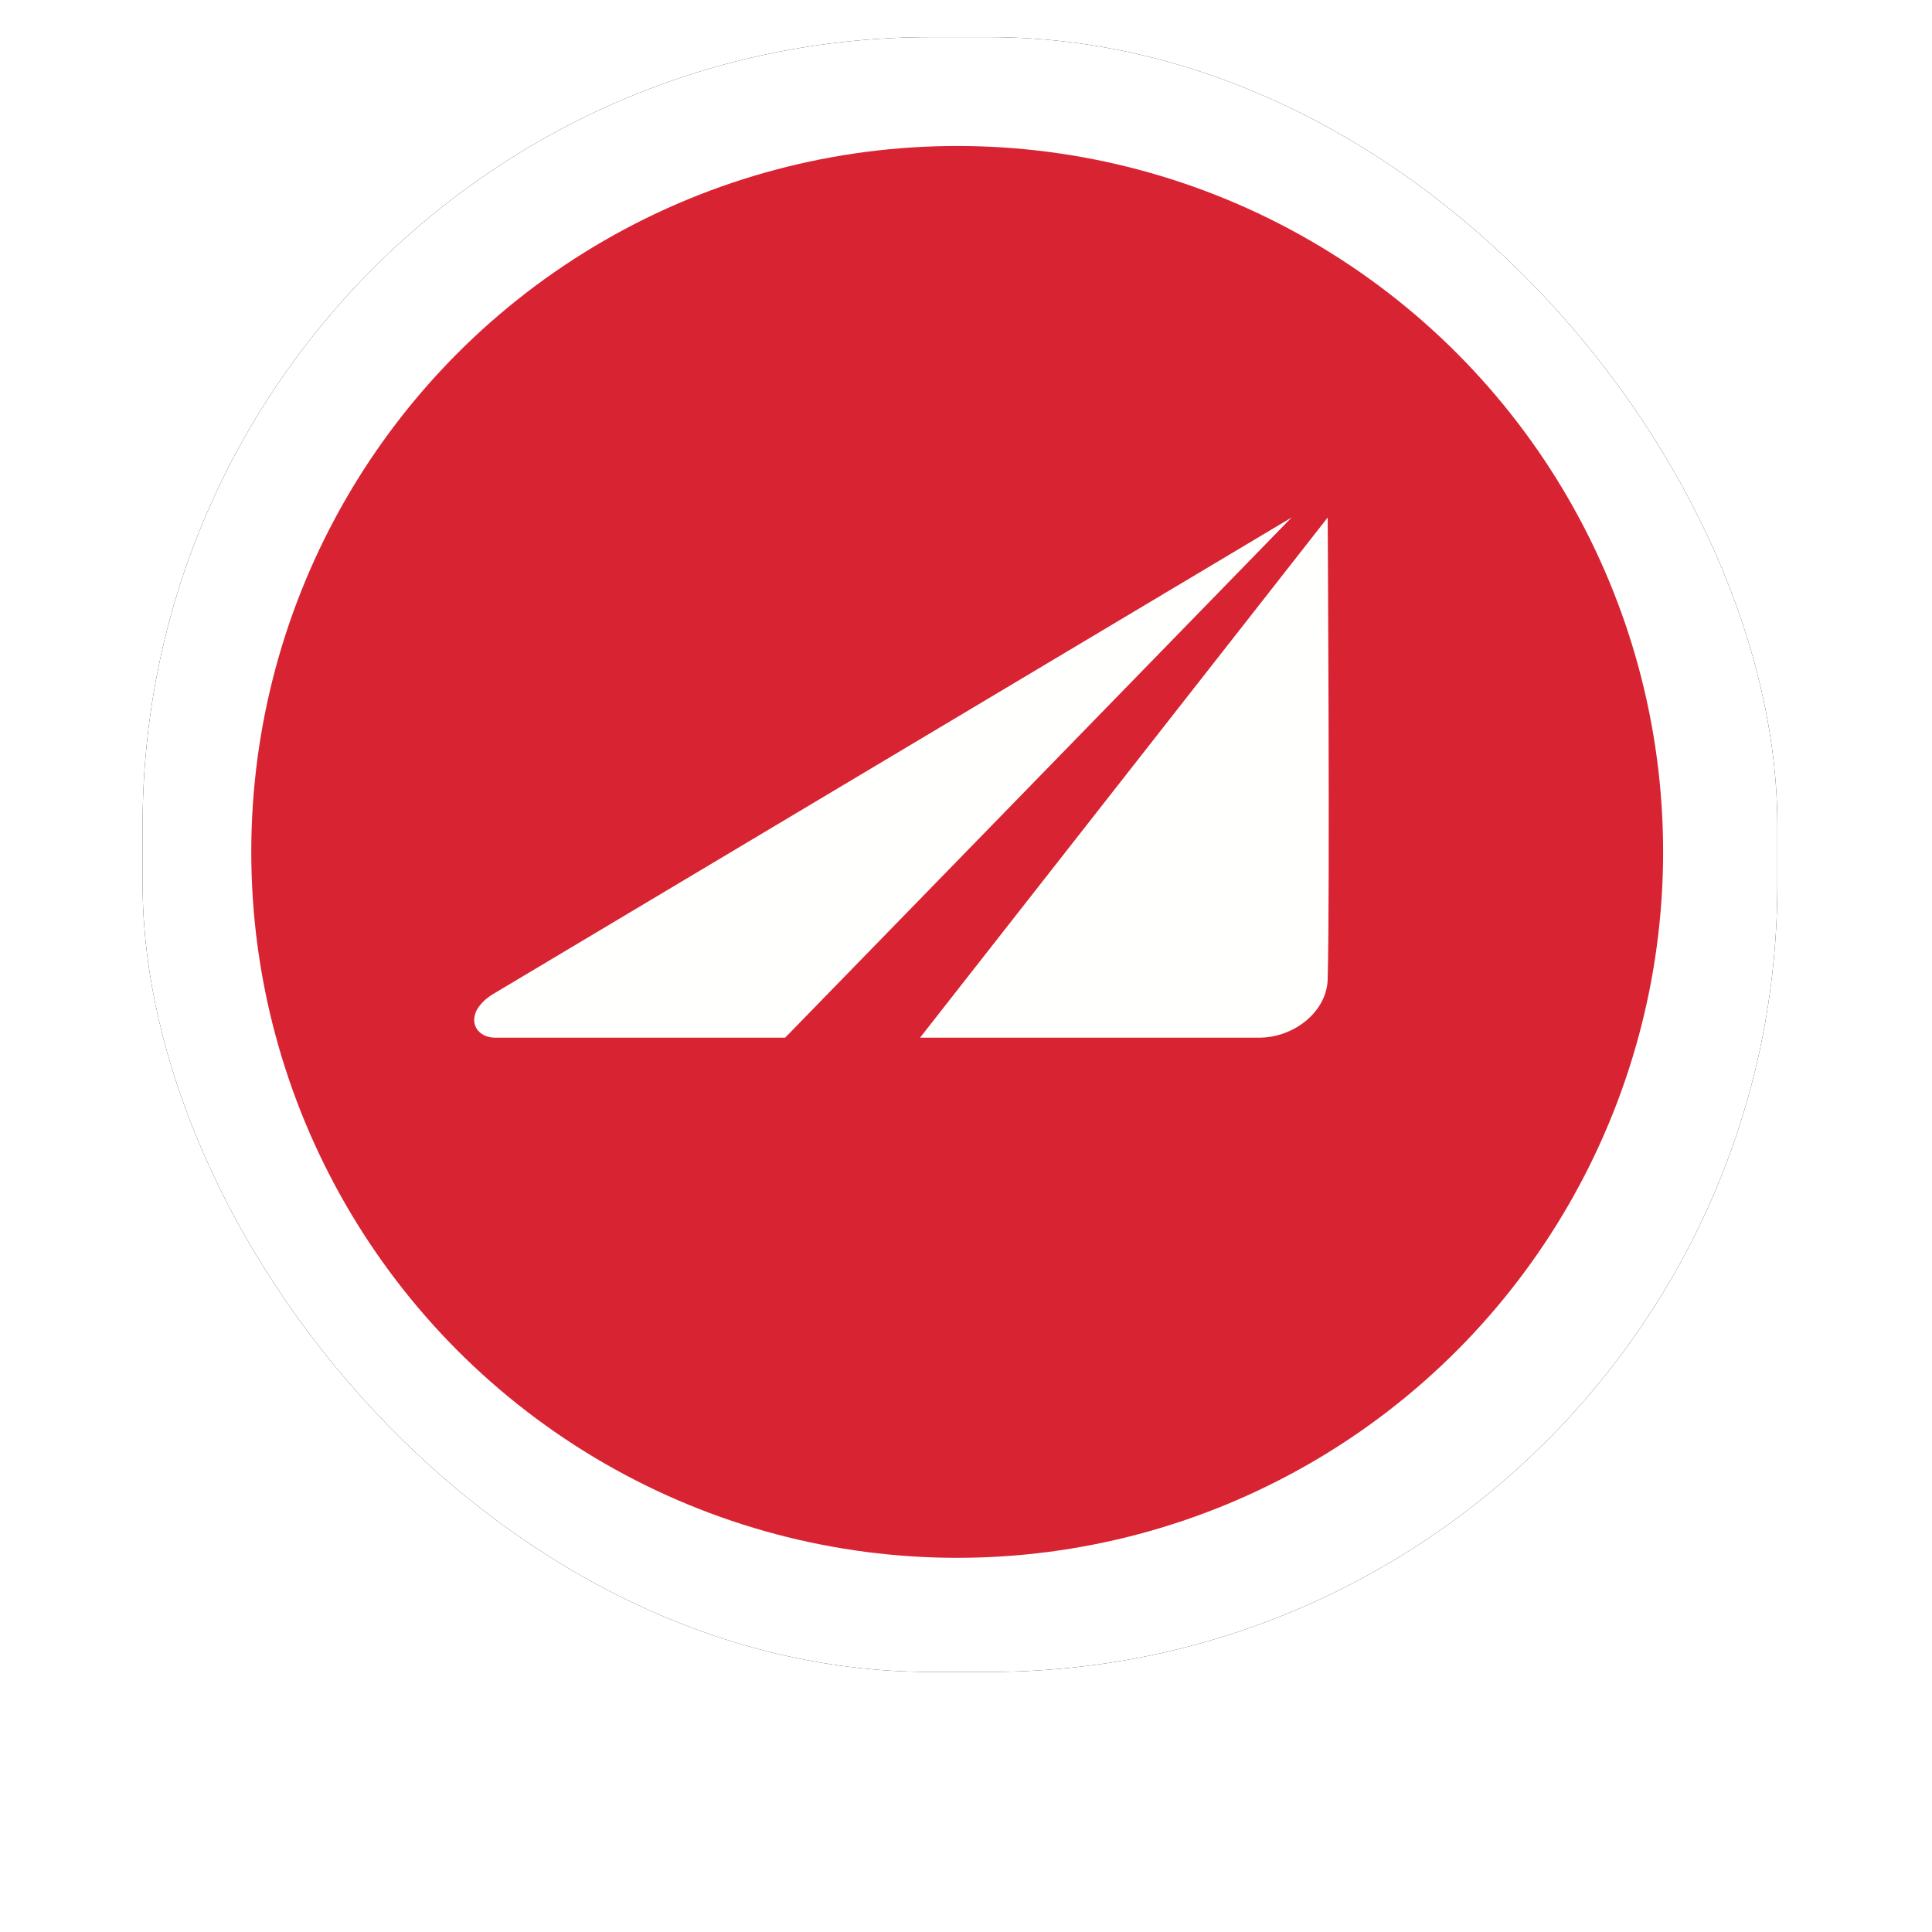 <svg xmlns="http://www.w3.org/2000/svg" xmlns:xlink="http://www.w3.org/1999/xlink" width="52px" height="52px" viewBox="0 0 52 52"><title>si</title><desc>Created with Sketch.</desc><defs><rect id="path-1" x="0" y="0" width="44" height="44" rx="21.214"></rect><filter x="-17.0%" y="-10.2%" width="134.1%" height="134.1%" filterUnits="objectBoundingBox" id="filter-2"></filter></defs><g id="Page-1" stroke="none" stroke-width="1" fill="none" fill-rule="evenodd"><g id="Artboard" transform="translate(-2223, -291)"><g id="Kargolar" transform="translate(1726, 124)"><g id="si" transform="translate(500, 168)"><g id="n11" transform="translate(0.838, 0)"><g id="Rectangle"><use fill="black" fill-opacity="1" filter="url(#filter-2)" xlink:href="#path-1"></use><use fill="#FFFFFF" fill-rule="evenodd" xlink:href="#path-1"></use></g><g id="Bitmap" transform="translate(2.925, 2.929)"><g id="Group-2" fill="#D82332"><circle id="Oval" cx="19" cy="19" r="19"></circle></g><path d="M28.972,10 C28.972,10 29.035,20.204 28.972,22.397 C28.972,23.269 28.094,24 27.122,24 C26.966,24 26.778,24 26.746,24 L18,24 L28.972,10" id="Fill-3" fill="#FFFFFE"></path><path d="M28,10 L14.369,24 L6.566,24 C6.178,24 5.909,23.718 6.029,23.352 C6.088,23.155 6.297,22.958 6.477,22.845 C8.928,21.38 28,10 28,10" id="Fill-4" fill="#FFFFFE"></path></g></g></g></g></g></g></svg>